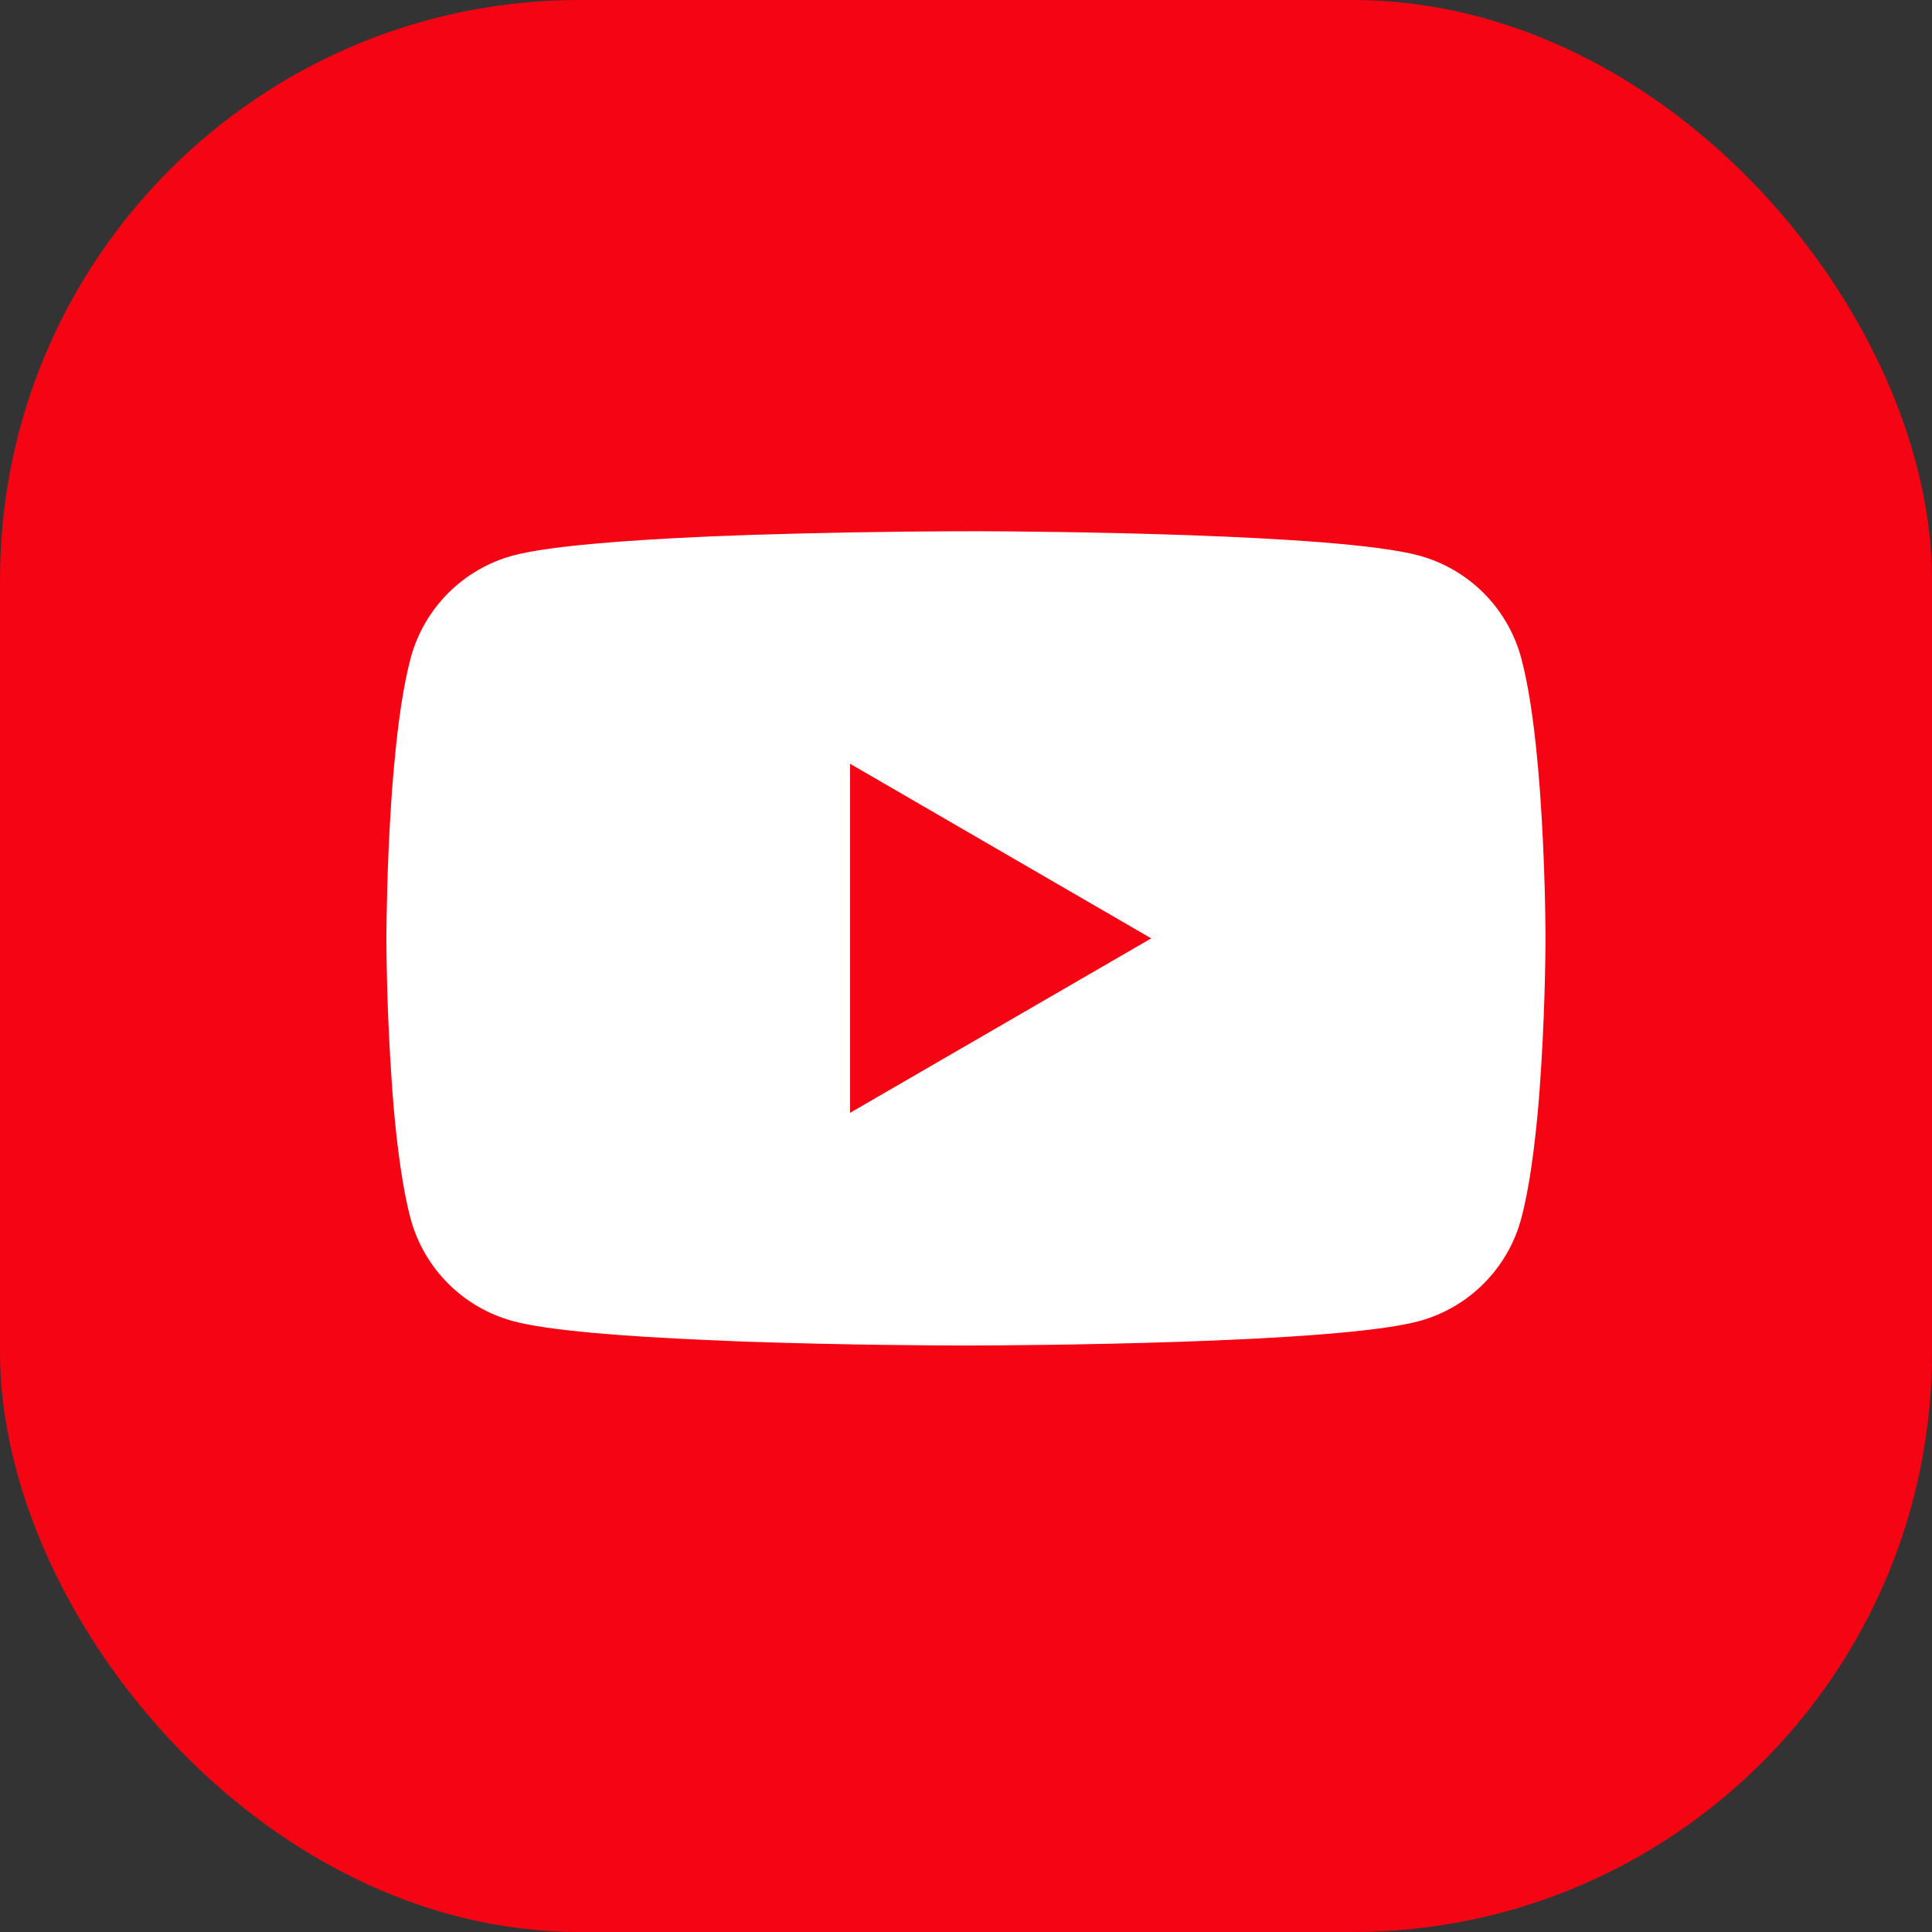 <svg width="40" height="40" viewBox="0 0 40 40" fill="none" xmlns="http://www.w3.org/2000/svg">
    <rect x="0" y="0" width="40" height="40" fill="#333333" stroke="none"/>
    <rect width="40" height="40" rx="12" fill="#F50413"/>
    <g clip-path="url(#clip0_2500_2417)">
        <path d="M20.076 10.998H20.21C21.443 11.002 27.691 11.047 29.375 11.501C29.884 11.639 30.348 11.908 30.721 12.282C31.093 12.656 31.361 13.121 31.497 13.63C31.649 14.2 31.756 14.955 31.828 15.733L31.843 15.889L31.875 16.279L31.887 16.436C31.985 17.806 31.997 19.09 31.998 19.371V19.483C31.997 19.774 31.983 21.145 31.875 22.573L31.863 22.731L31.85 22.887C31.775 23.745 31.664 24.597 31.497 25.224C31.361 25.734 31.094 26.199 30.721 26.573C30.349 26.947 29.884 27.216 29.375 27.354C27.635 27.822 21.021 27.855 20.105 27.857H19.892C19.428 27.857 17.512 27.848 15.502 27.779L15.246 27.77L15.116 27.764L14.86 27.753L14.603 27.742C12.938 27.669 11.352 27.55 10.622 27.352C10.113 27.215 9.649 26.946 9.276 26.572C8.904 26.199 8.636 25.734 8.499 25.224C8.333 24.599 8.222 23.745 8.147 22.887L8.135 22.73L8.123 22.573C8.049 21.557 8.008 20.539 8 19.52L8 19.335C8.003 19.012 8.015 17.898 8.096 16.668L8.107 16.514L8.111 16.436L8.123 16.279L8.156 15.889L8.171 15.733C8.243 14.955 8.35 14.199 8.501 13.63C8.637 13.121 8.905 12.655 9.277 12.282C9.65 11.908 10.114 11.638 10.623 11.501C11.354 11.306 12.94 11.185 14.604 11.111L14.86 11.1L15.117 11.091L15.246 11.086L15.503 11.076C16.931 11.03 18.359 11.005 19.787 10.999H20.076V10.998ZM17.6 15.813V23.04L23.835 19.428L17.6 15.813Z" fill="white"/>
    </g>
    <defs>
        <clipPath id="clip0_2500_2417">
            <rect width="24" height="24" fill="white" transform="translate(8 8)"/>
        </clipPath>
    </defs>
</svg>